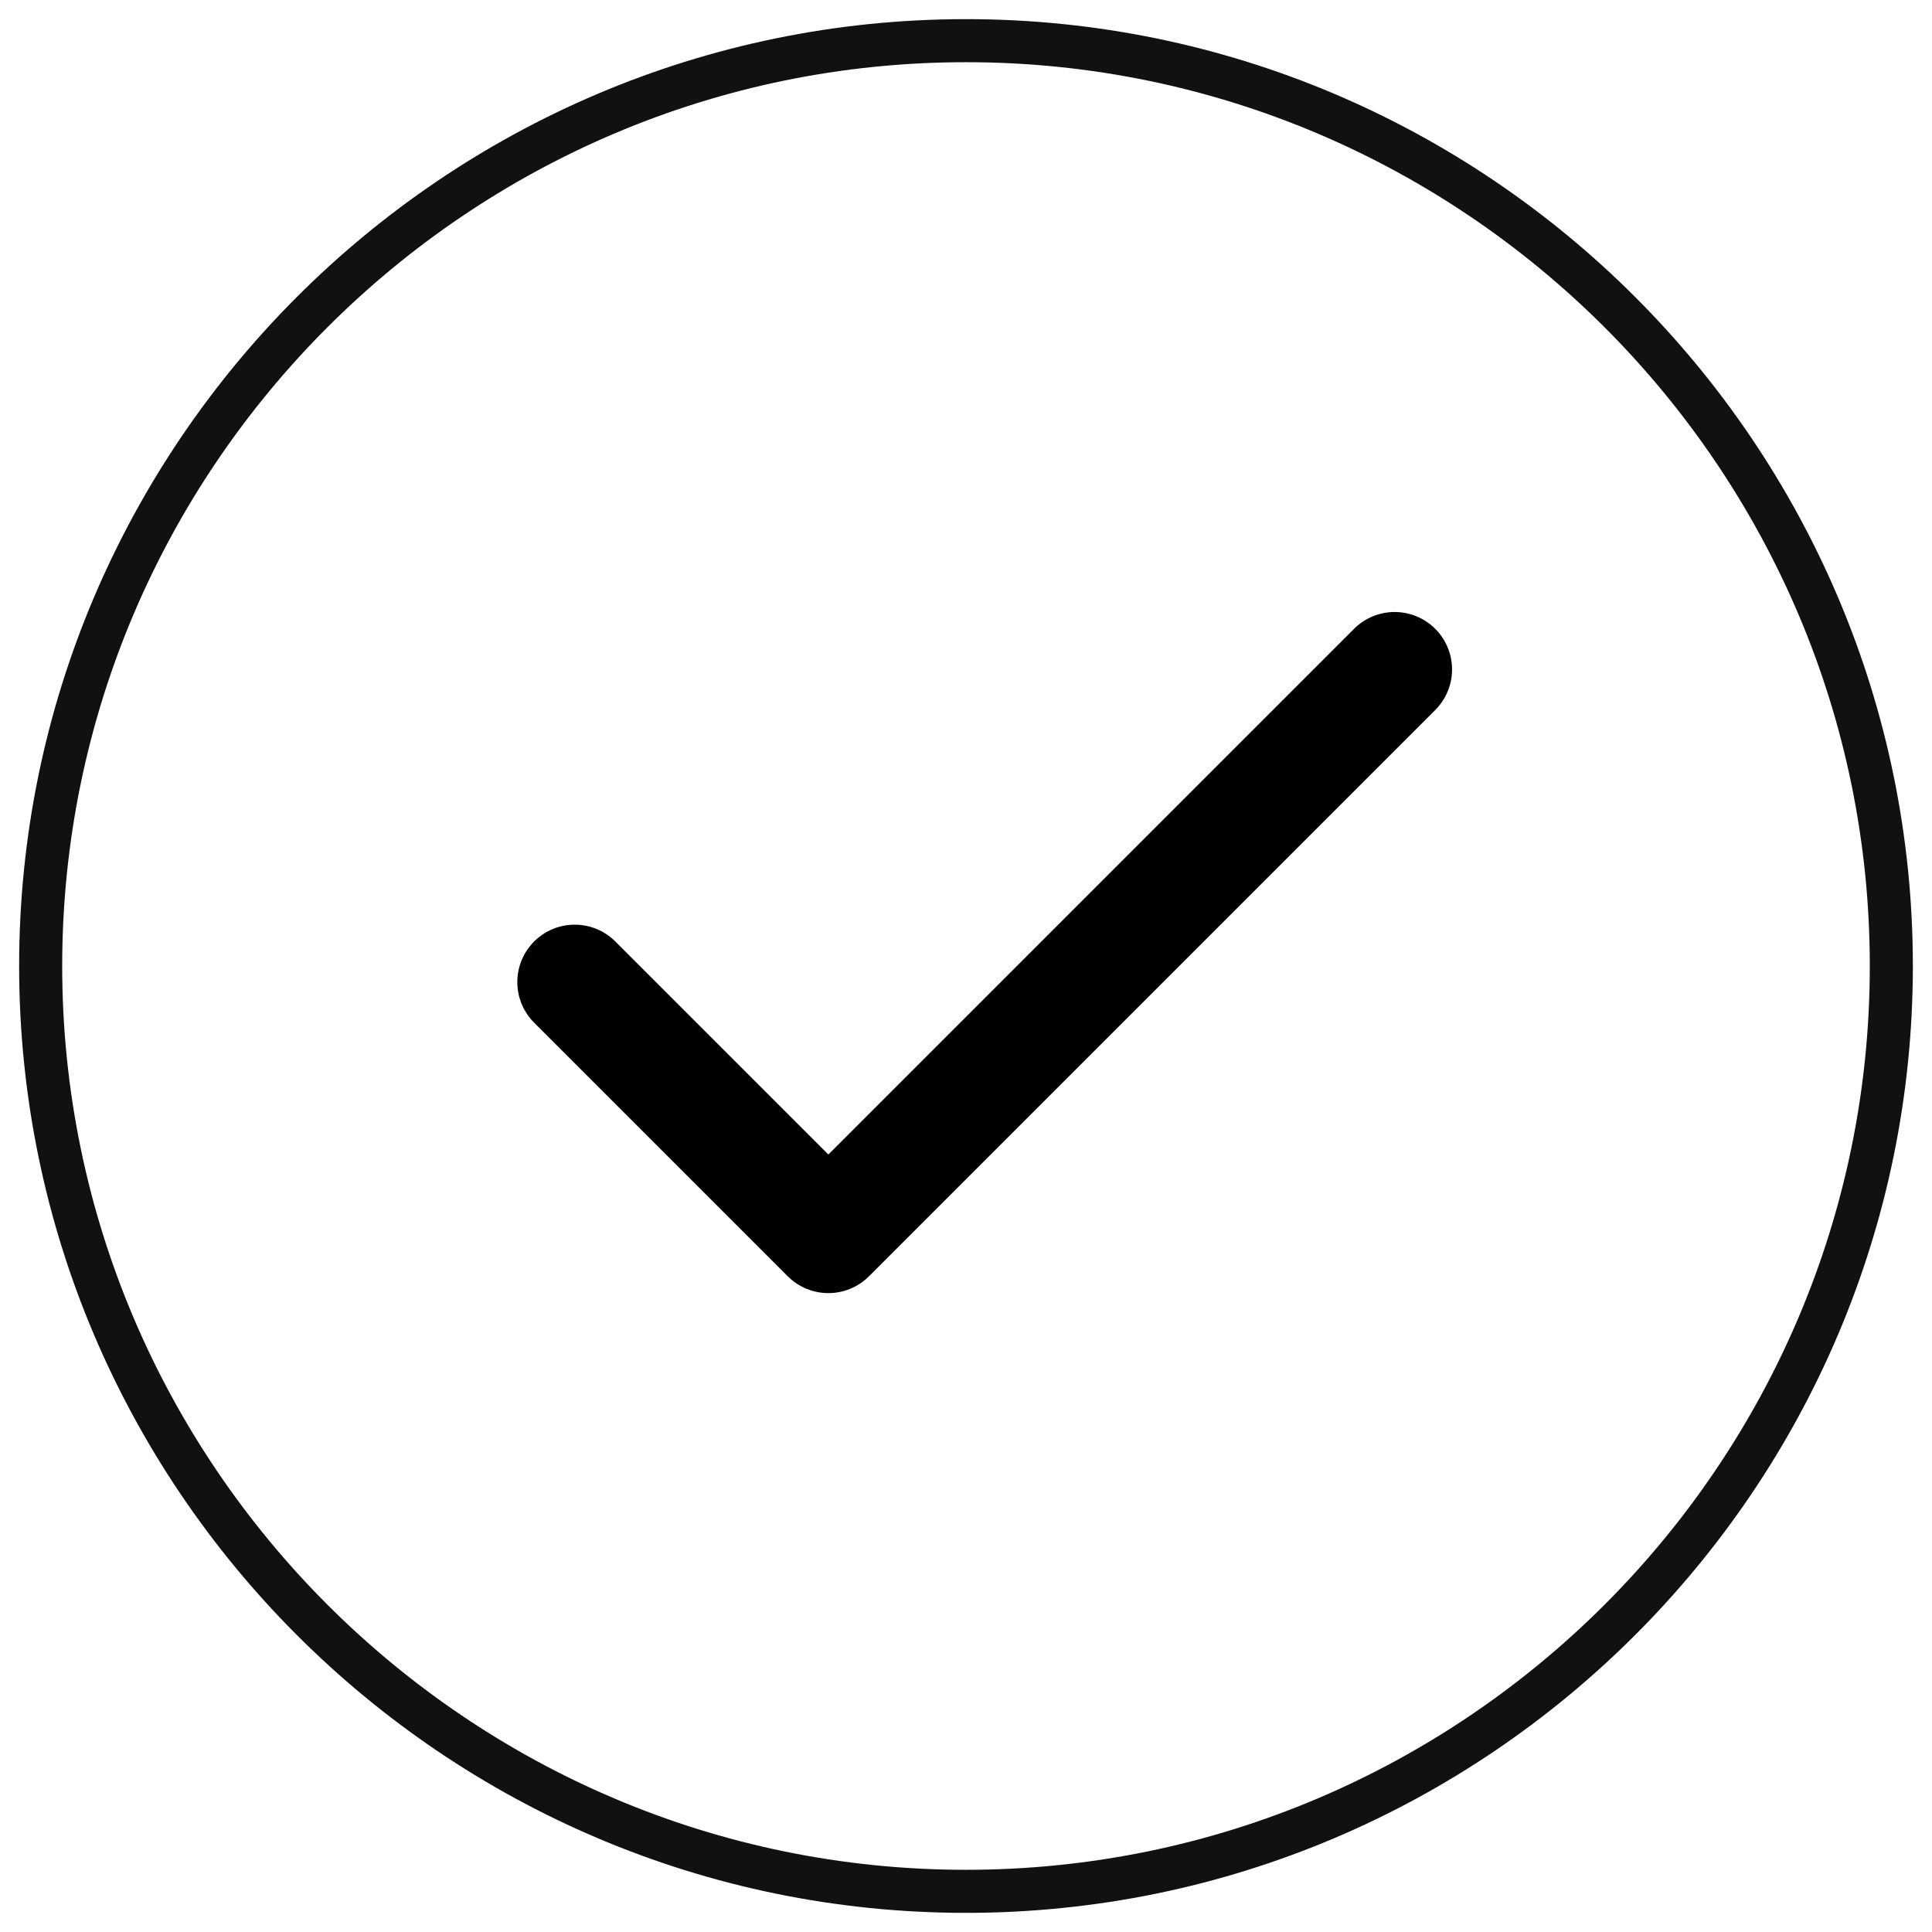 <?xml version="1.0" encoding="utf-8"?>
<!-- Generator: Adobe Illustrator 15.1.0, SVG Export Plug-In . SVG Version: 6.00 Build 0)  -->
<!DOCTYPE svg PUBLIC "-//W3C//DTD SVG 1.1//EN" "http://www.w3.org/Graphics/SVG/1.1/DTD/svg11.dtd">
<svg version="1.1" id="Layer_1" xmlns="http://www.w3.org/2000/svg" xmlns:xlink="http://www.w3.org/1999/xlink" x="0px" y="0px"
	 width="673px" height="673px" viewBox="63.5 63.5 673 673" enable-background="new 63.5 63.5 673 673" xml:space="preserve">
<path fill="none" stroke="#111111" stroke-width="15" stroke-miterlimit="10" d="M400,77.667
	C222.395,77.667,77.667,222.395,77.667,400c0,177.606,144.728,322.333,322.333,322.333c177.606,0,322.333-144.727,322.333-322.333
	C722.333,222.395,577.606,77.667,400,77.667z"/>
<path fill="none" stroke="#000000" stroke-width="40" stroke-linecap="round" stroke-linejoin="round" d="M263.702,405.599
	l88.352,88.348l197.257-197.257"/>
</svg>
